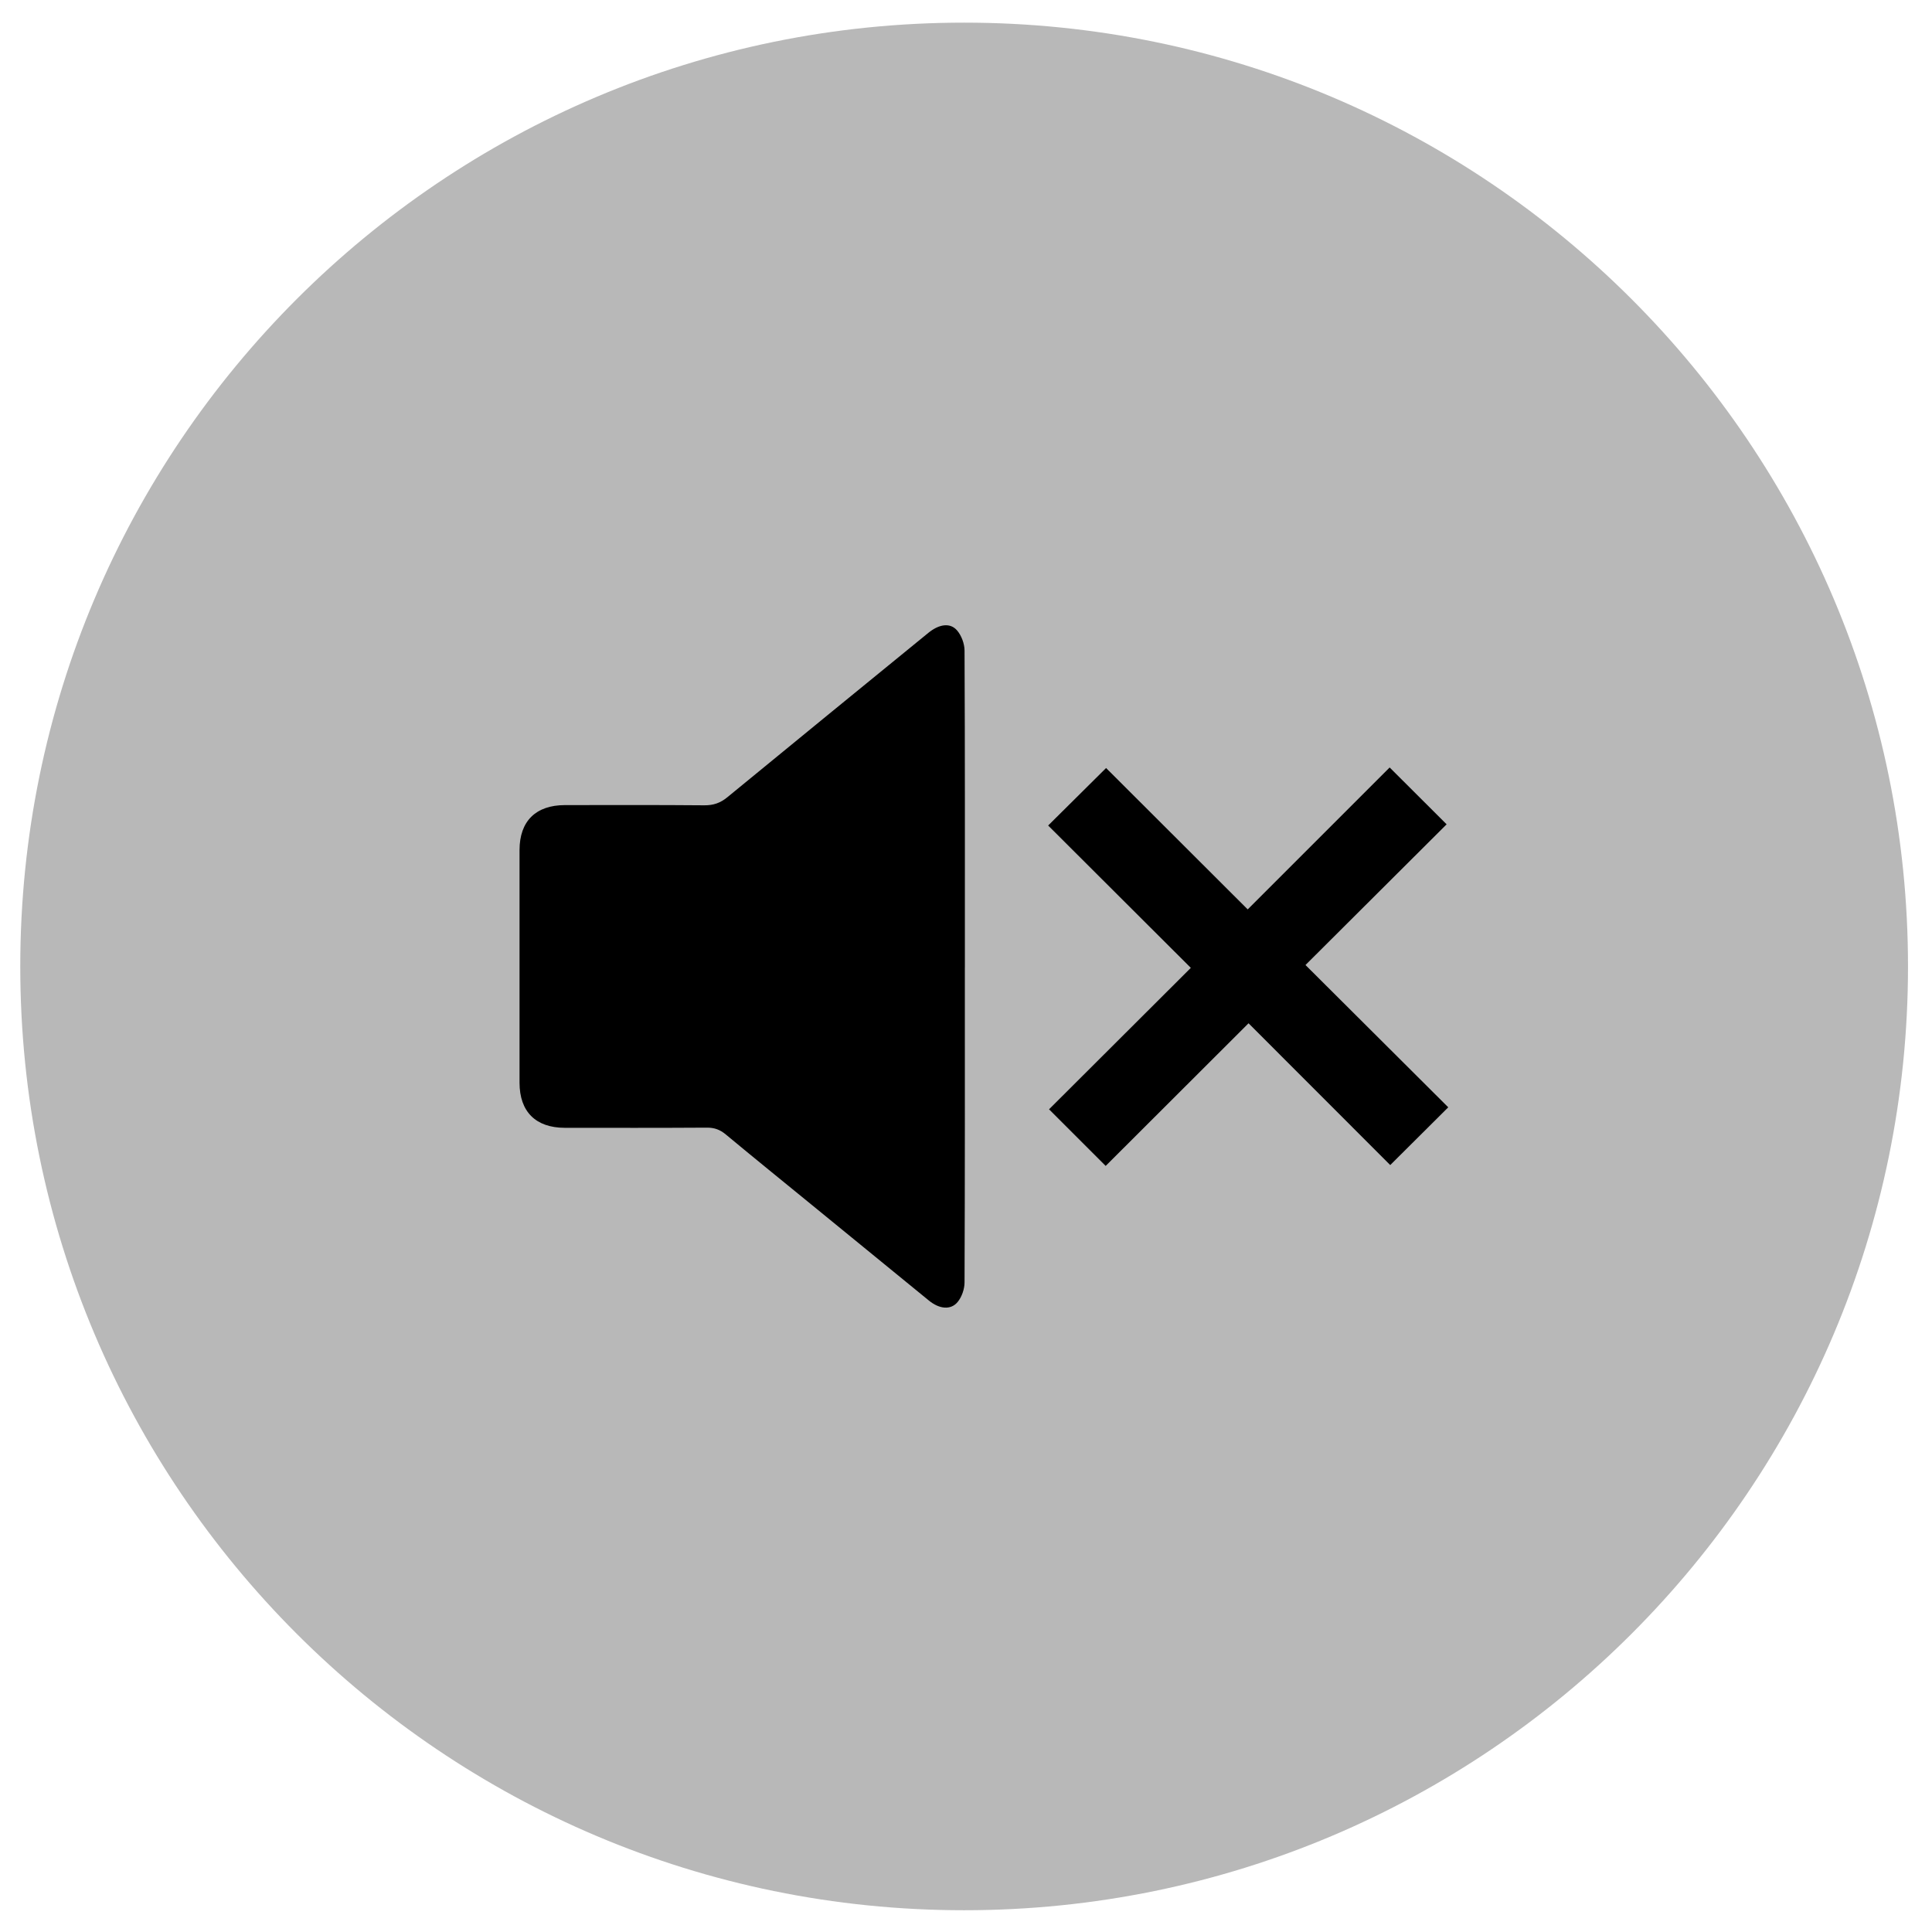 <svg width="57" height="57" viewBox="0 0 57 57" fill="none" xmlns="http://www.w3.org/2000/svg">
<path d="M28.445 56.358C43.825 56.358 56.292 43.891 56.292 28.513C56.292 13.135 43.825 0.668 28.445 0.668C13.066 0.668 0.598 13.135 0.598 28.513C0.598 43.891 13.066 56.358 28.445 56.358Z" fill="#B8B8B8"/>
<path d="M28.466 28.542C28.466 31.641 28.47 34.74 28.457 37.838C28.456 38.033 28.376 38.264 28.253 38.413C28.049 38.66 27.71 38.62 27.405 38.37C26.257 37.434 25.111 36.496 23.964 35.559C23.113 34.864 22.258 34.172 21.413 33.47C21.246 33.331 21.08 33.268 20.86 33.269C19.461 33.278 18.062 33.275 16.664 33.274C15.806 33.273 15.329 32.799 15.328 31.945C15.326 29.656 15.326 27.367 15.328 25.078C15.329 24.226 15.808 23.754 16.667 23.753C18.038 23.752 19.408 23.747 20.779 23.759C21.047 23.761 21.253 23.691 21.46 23.52C23.431 21.9 25.41 20.288 27.387 18.673C27.701 18.416 28.03 18.361 28.235 18.598C28.366 18.749 28.456 18.99 28.457 19.192C28.471 22.151 28.467 25.11 28.467 28.069C28.467 28.227 28.467 28.385 28.467 28.543L28.466 28.542Z" fill="black"/>
<path d="M32.621 34.398C32.043 33.82 31.496 33.274 30.95 32.728C32.339 31.342 33.735 29.949 35.133 28.555C33.705 27.13 32.304 25.732 30.924 24.355C31.514 23.769 32.068 23.219 32.633 22.659C34.011 24.034 35.406 25.427 36.811 26.83C38.228 25.413 39.622 24.019 40.999 22.643C41.576 23.218 42.128 23.769 42.68 24.32C41.313 25.682 39.917 27.074 38.516 28.471C39.947 29.898 41.349 31.295 42.728 32.669C42.136 33.258 41.583 33.809 41.016 34.373C39.64 32.996 38.246 31.601 36.836 30.19C35.419 31.605 34.024 32.999 32.621 34.398H32.621Z" fill="black"/>
</svg>
